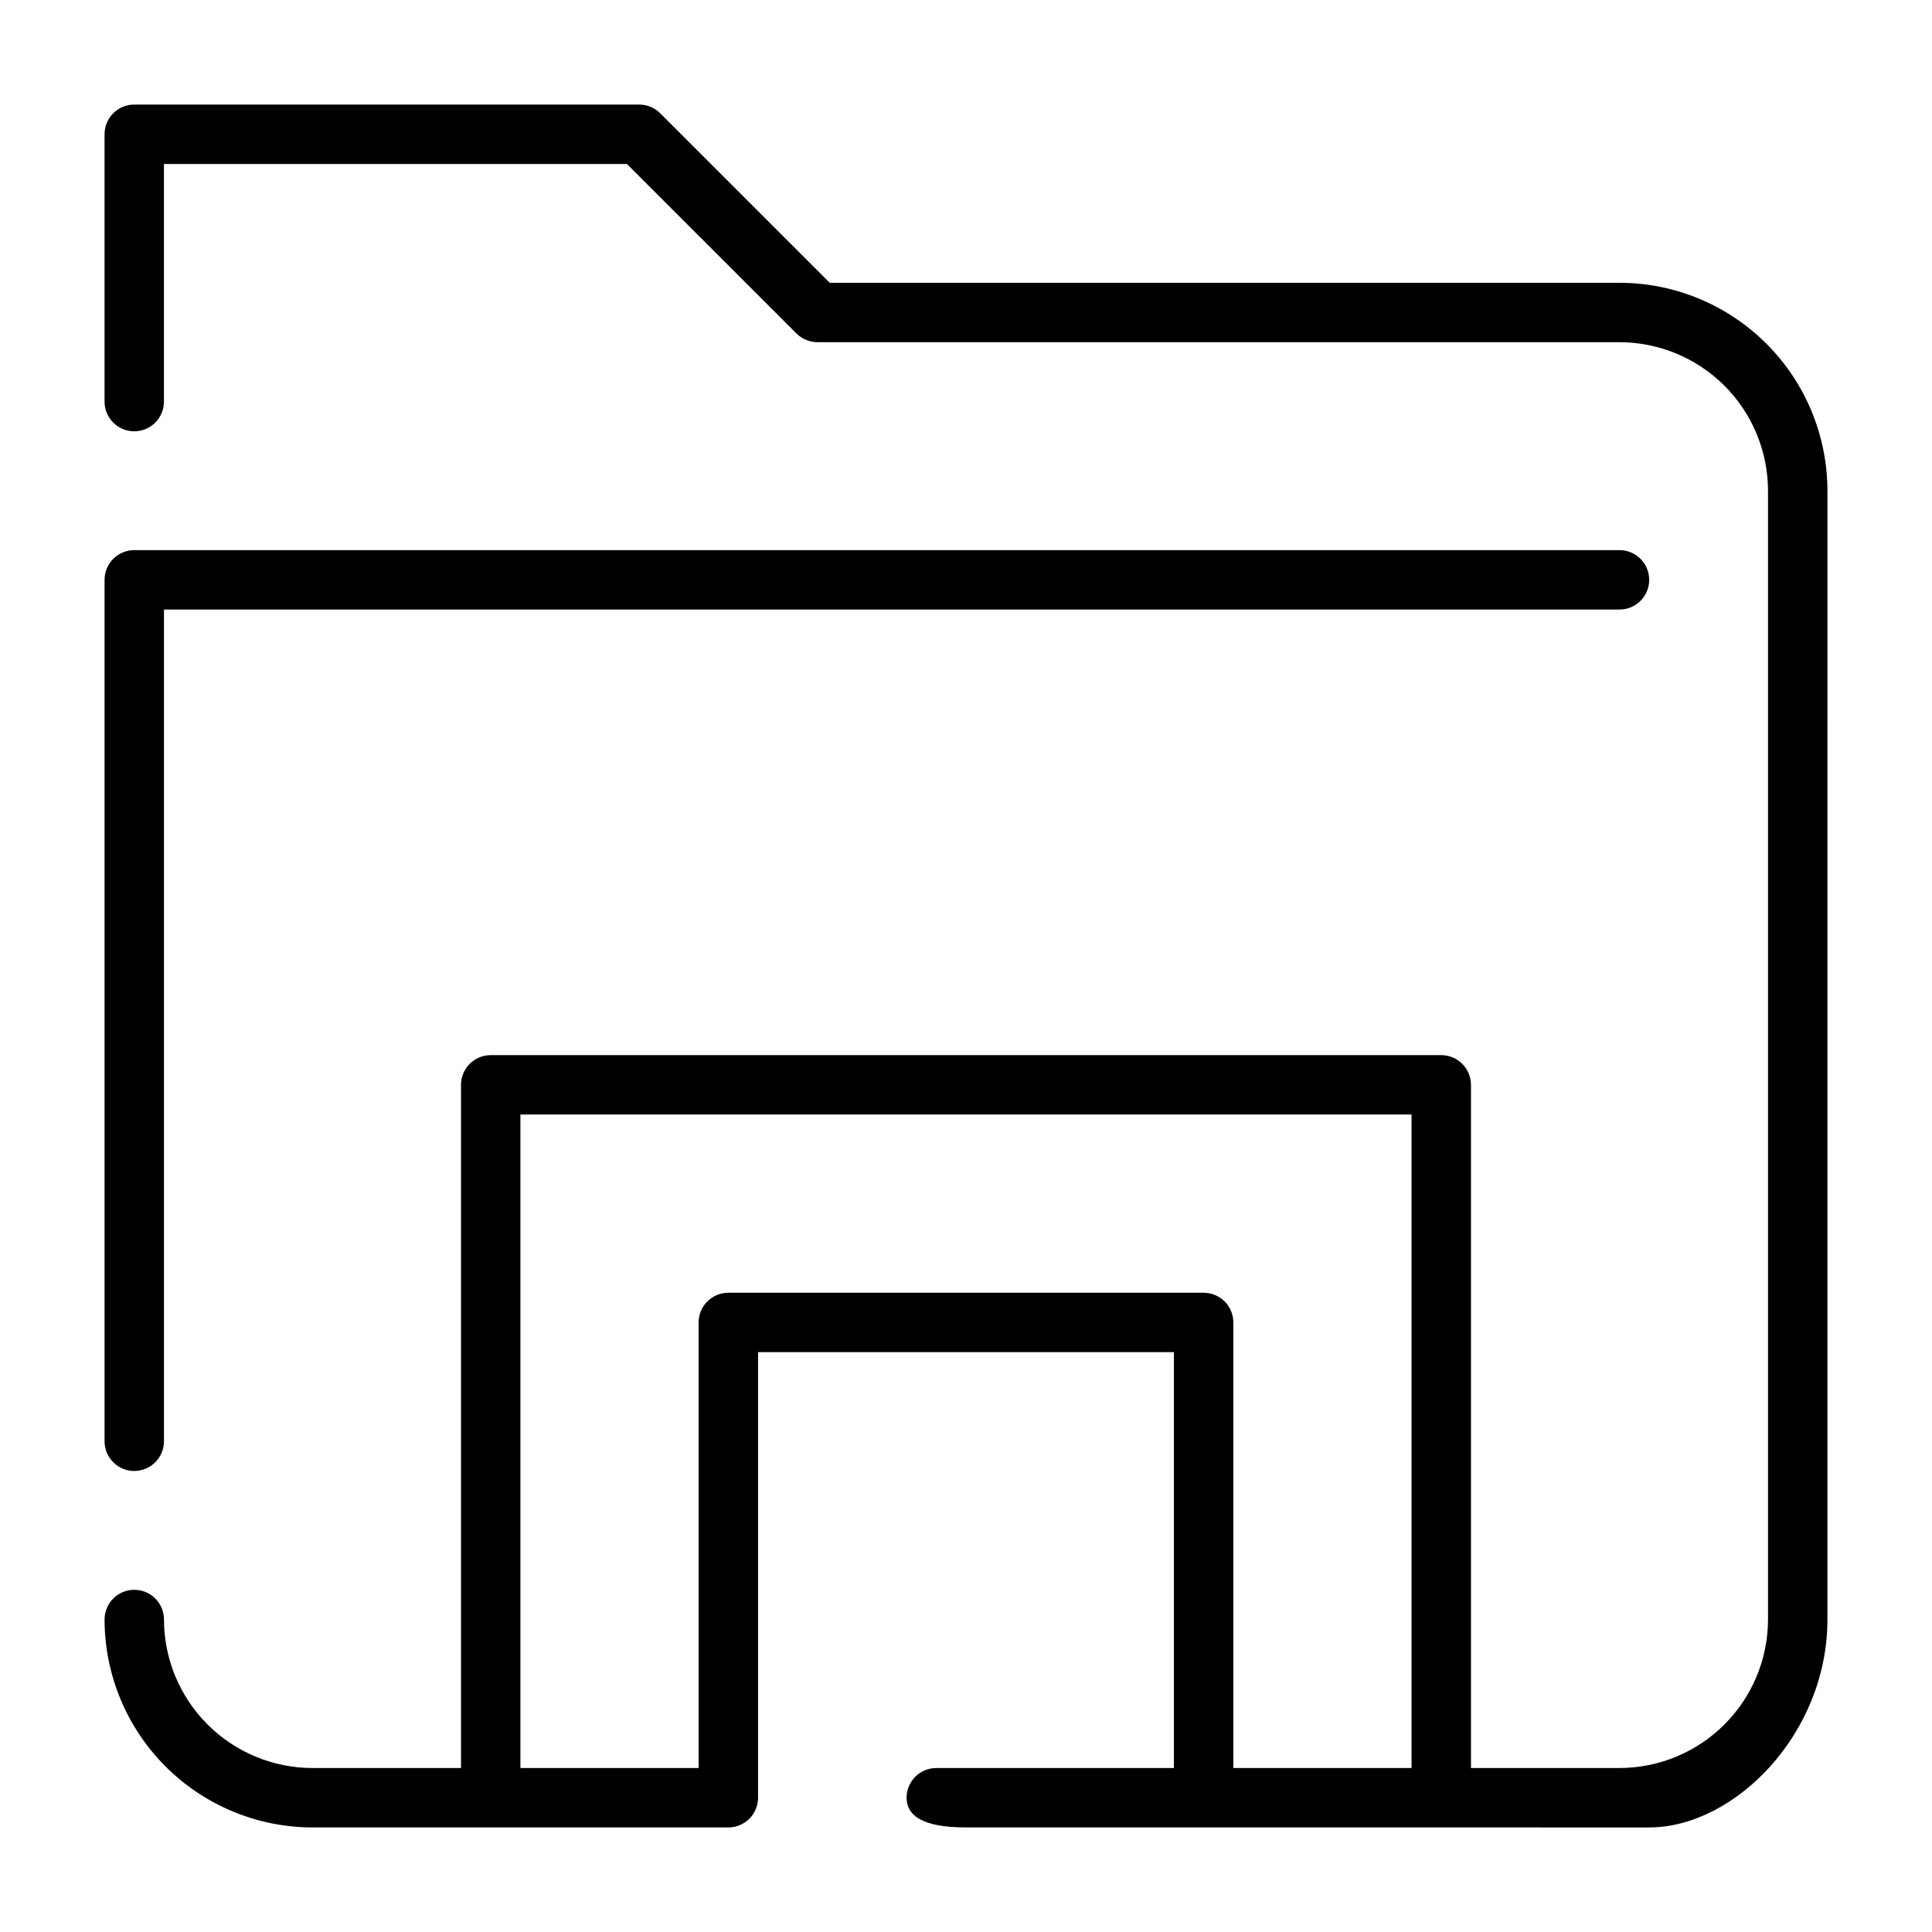 <?xml version="1.0" encoding="UTF-8"?>
<!-- Uploaded to: ICON Repo, www.svgrepo.com, Generator: ICON Repo Mixer Tools -->
<svg fill="#000000" width="800px" height="800px" version="1.1" viewBox="144 144 512 512" xmlns="http://www.w3.org/2000/svg">
 <g>
  <path d="m179.58 533.82c2.086 0 4.09-0.832 5.566-2.309 1.477-1.477 2.305-3.477 2.305-5.566v-220.41h385.73c4.348 0 7.871-3.523 7.871-7.871 0-4.348-3.523-7.875-7.871-7.875h-393.6c-4.348 0-7.871 3.527-7.871 7.875v228.29c0 2.09 0.828 4.09 2.305 5.566s3.477 2.309 5.566 2.309z"/>
  <path d="m573.18 218.94h-209.29l-44.926-44.922c-1.48-1.469-3.481-2.297-5.566-2.309h-133.82c-4.348 0-7.871 3.523-7.871 7.871v70.848c0 4.348 3.523 7.871 7.871 7.871 4.348 0 7.871-3.523 7.871-7.871v-62.977h122.69l44.926 44.922v0.004c1.484 1.465 3.481 2.293 5.566 2.309h212.55c10.434 0.012 20.438 4.16 27.816 11.539 7.379 7.379 11.531 17.383 11.543 27.82v299.14c-0.012 10.434-4.164 20.438-11.543 27.816s-17.383 11.531-27.816 11.543h-39.359v-181.05c0-2.09-0.832-4.09-2.309-5.566s-3.477-2.309-5.566-2.309h-251.9c-4.348 0-7.871 3.527-7.871 7.875v181.05h-39.363c-10.434-0.012-20.438-4.164-27.816-11.543s-11.531-17.383-11.543-27.816c0-4.348-3.523-7.871-7.871-7.871-4.348 0-7.871 3.523-7.871 7.871 0.016 14.609 5.824 28.617 16.156 38.945 10.332 10.332 24.336 16.141 38.945 16.16h110.21c2.086 0 4.09-0.832 5.566-2.309 1.477-1.477 2.305-3.477 2.305-5.566v-118.08h110.21v110.21h-62.977c-4.348 0-7.871 3.523-7.871 7.871 0 4.348 3.523 7.871 15.742 7.871l181.06 0.004c22.516 0 47.23-24.719 47.23-55.105l0.004-299.14c-0.02-14.609-5.828-28.617-16.16-38.949-10.328-10.328-24.336-16.141-38.945-16.156zm-110.21 267.65h-125.95c-4.348 0-7.875 3.523-7.875 7.871v118.08h-47.23v-173.18h236.16v173.18h-47.23v-118.08c0-2.086-0.832-4.09-2.305-5.566-1.477-1.473-3.481-2.305-5.566-2.305z"/>
 </g>
</svg>